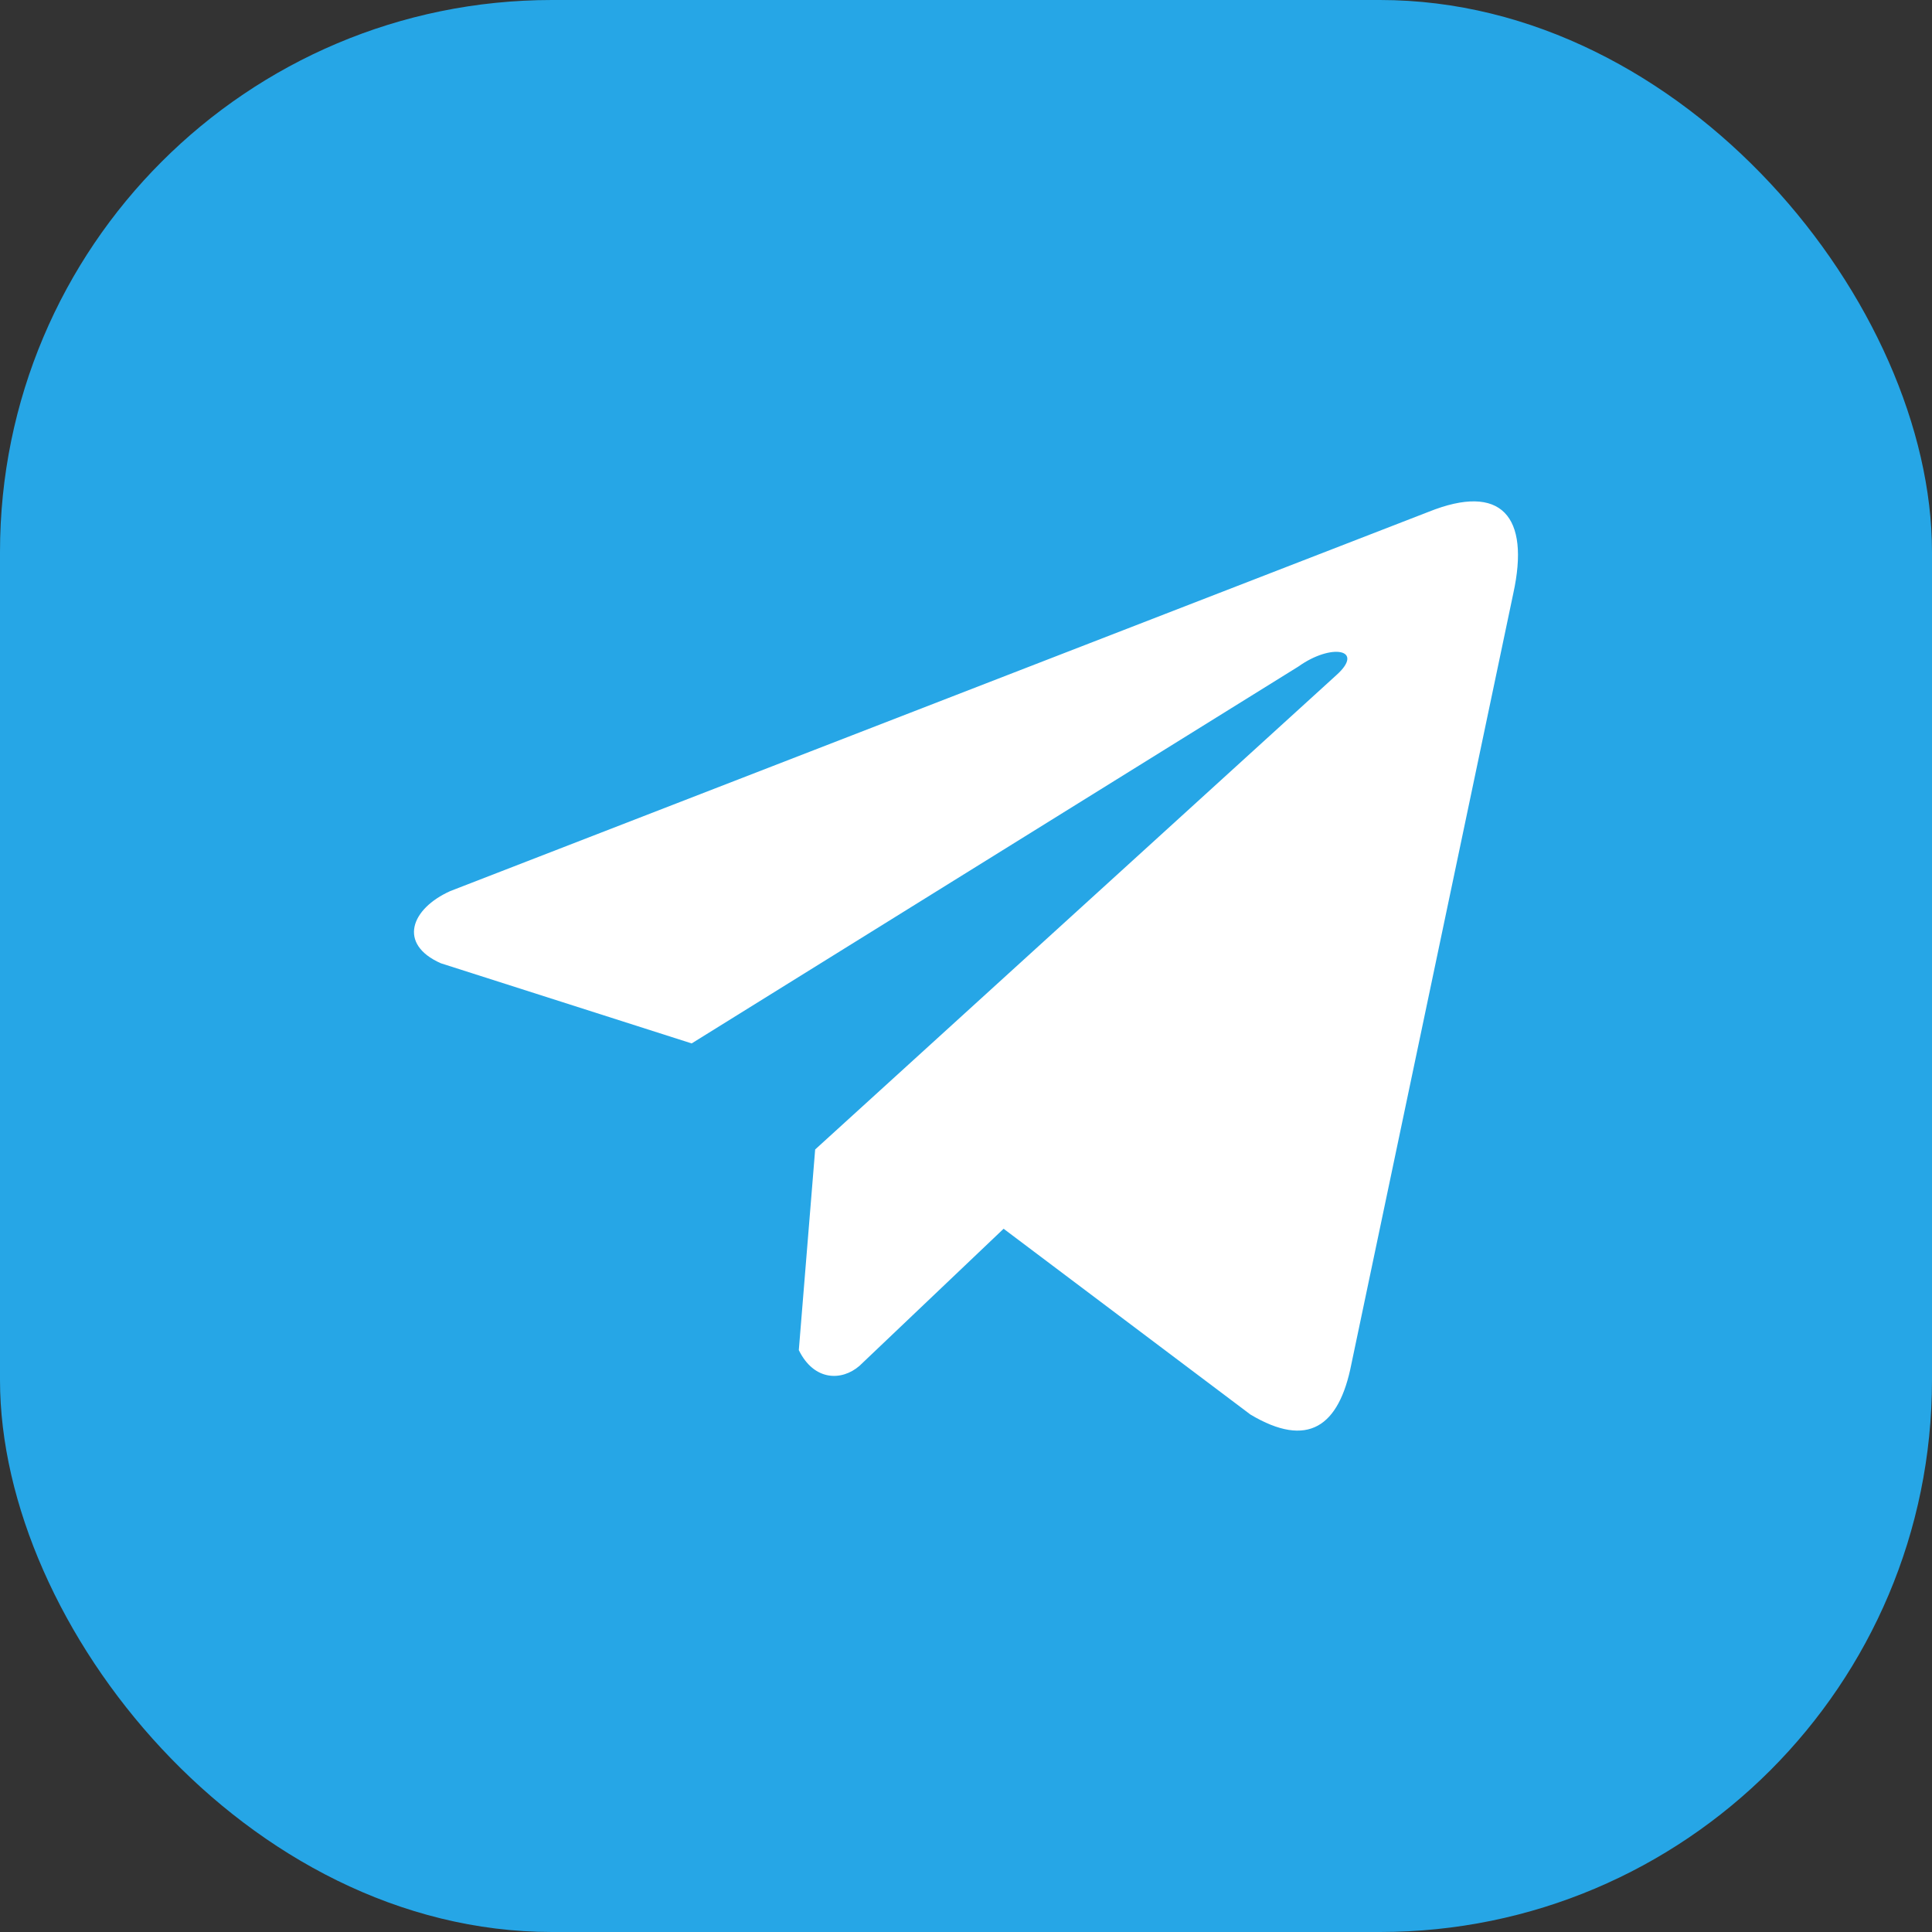<?xml version="1.0" encoding="UTF-8"?>
<svg xmlns="http://www.w3.org/2000/svg" width="28" height="28" viewBox="0 0 28 28" fill="none">
  <rect x="0" y="0" width="28" height="28" fill="#333333" stroke="none"/>
  <rect width="28" height="28" rx="8" fill="#26A6E6"></rect>
  <g clip-path="url(#clip0_323_129)">
    <path d="M20.701 7.419L6.526 12.914C5.955 13.17 5.762 13.682 6.388 13.96L10.024 15.122L18.817 9.66C19.297 9.317 19.789 9.408 19.366 9.786L11.814 16.659L11.577 19.567C11.797 20.016 12.199 20.018 12.456 19.795L14.545 17.808L18.123 20.501C18.954 20.996 19.407 20.677 19.585 19.77L21.932 8.599C22.176 7.484 21.761 6.992 20.701 7.419Z" fill="white"></path>
  </g>
  <defs>
    <clipPath id="clip0_323_129">
      <rect width="16" height="16" fill="white" transform="translate(6 6)"></rect>
    </clipPath>
  </defs>
</svg>
